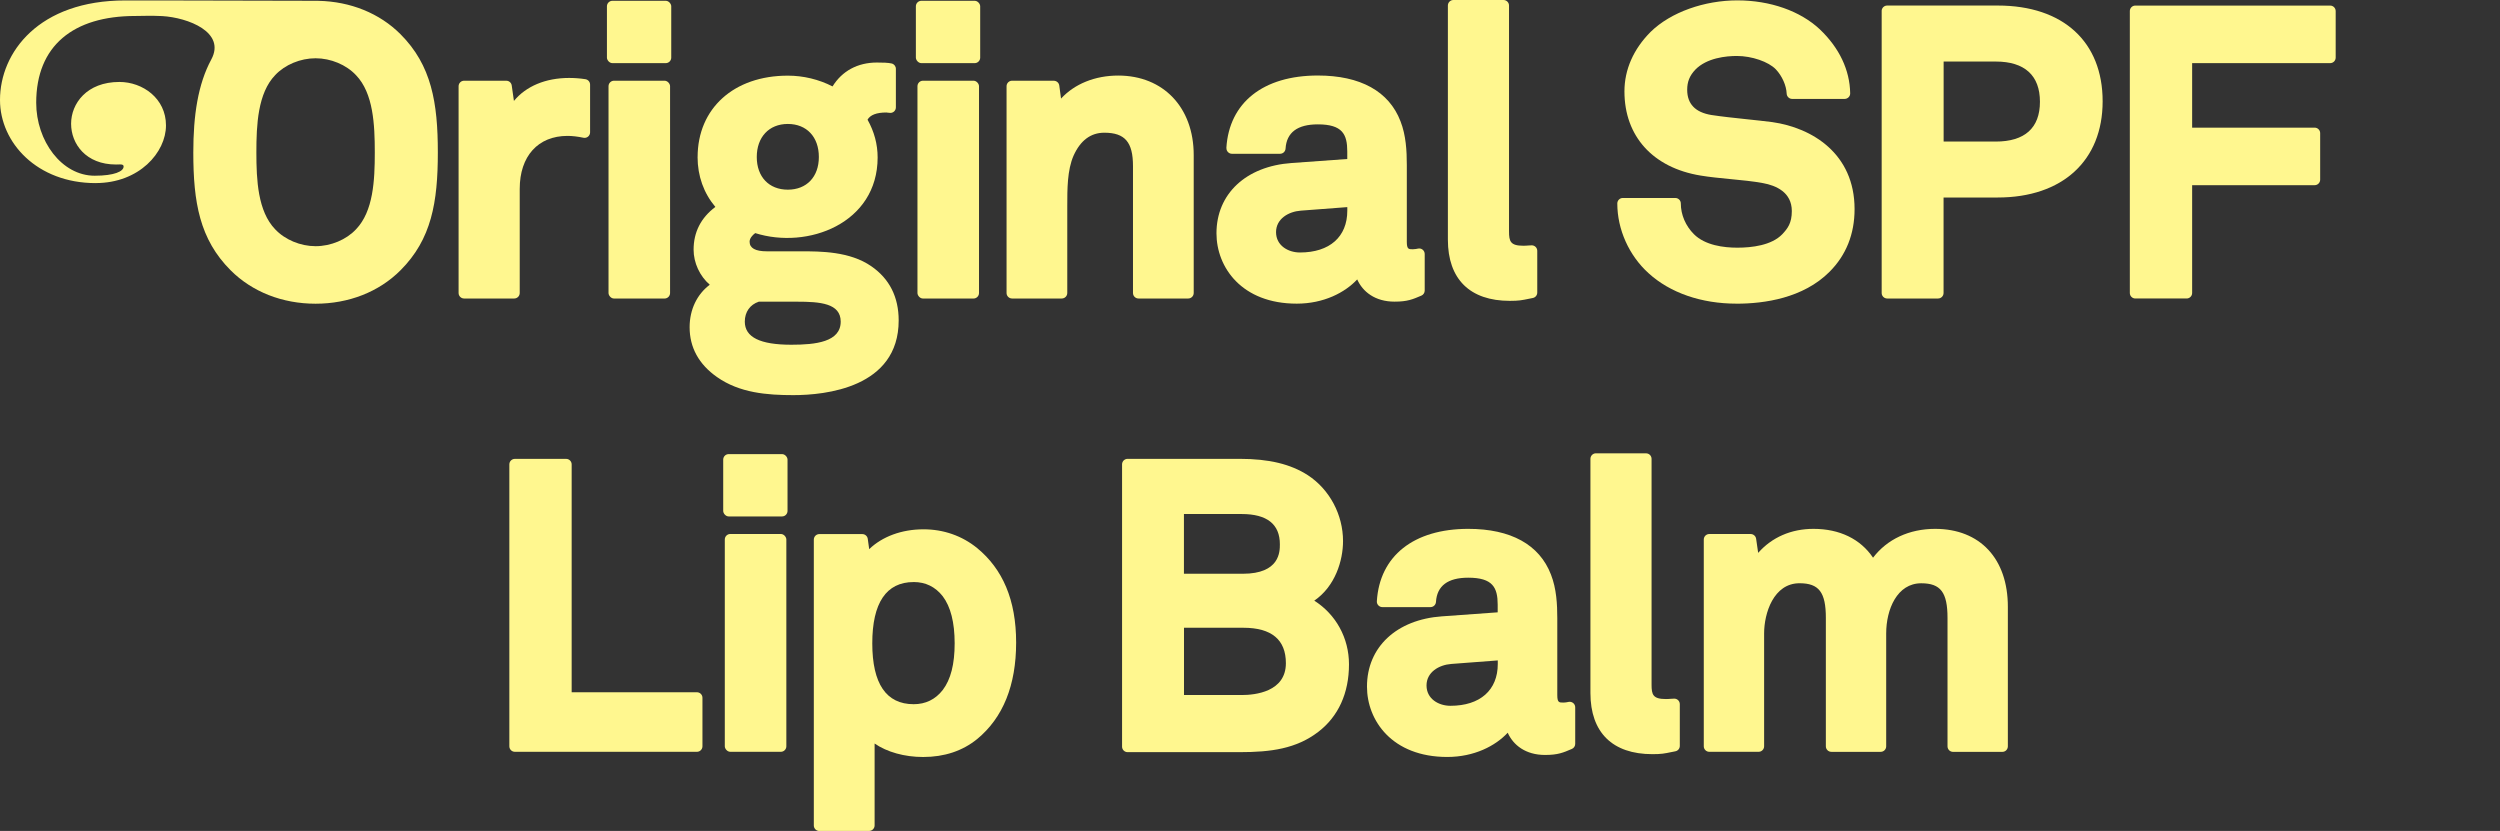 <?xml version="1.0" encoding="UTF-8"?>
<svg id="Layer_1" data-name="Layer 1" xmlns="http://www.w3.org/2000/svg" viewBox="0 0 785.18 260.97">
  <rect x="0" y="0" width="785.18" height="260.97" fill="#333333" stroke="none"/>
  <defs>
    <style>
      .cls-1 {
        fill: #fff78f;
        stroke-width: 0px;
      }
    </style>
  </defs>
  <path class="cls-1" d="M30.04,57.5c13.71,0,22.09-9.64,22.09-18.12s-7.32-13.64-14.63-13.64c-10.25,0-15.17,6.78-15.17,13.12s4.65,12.81,14.1,12.81c.44,0,.87-.03,1.25-.03.66,0,1.14.1,1.14.67,0,1.53-2.95,2.88-9.08,2.88-10.38,0-18.37-10.93-18.37-22.92,0-17.88,11.63-27.25,31.11-27.25.72,0,5.59-.14,8.44.03,8.14.48,20.07,5.05,15.44,13.63-4.19,7.77-5.65,17.54-5.65,29.2,0,15.61,1.96,27.25,11.73,37.02,6.76,6.76,16.24,10.49,26.67,10.49s19.91-3.72,26.67-10.49c9.77-9.77,11.73-21.41,11.73-37.02s-1.96-27.37-11.73-37.14C119.21,4.16,110.07.47,99.99.26h.02s-.5-.01-.5-.01c-.13,0-.26,0-.4,0-9.27,0-41.53-.08-49.11-.11-1.35,0-9.07,0-10.65,0C12.2.12,0,16.44,0,31.4c0,13.43,11.68,26.11,30.04,26.11ZM86.41,23.61c3.06-3.28,7.92-5.31,12.7-5.31s9.64,2.03,12.72,5.33c5.42,5.65,5.88,15.47,5.88,24.24s-.45,18.47-5.89,24.14c-3.06,3.28-7.93,5.31-12.7,5.31s-9.64-2.03-12.72-5.33c-5.42-5.65-5.88-15.41-5.88-24.12s.45-18.6,5.89-24.26Z"/>
  <path class="cls-1" d="M183.87,24.87c-1.7-.26-3.43-.39-5.13-.39-7.42,0-13.57,2.63-17.33,7.22l-.69-4.86c-.12-.86-.85-1.49-1.72-1.49h-13.24c-.96,0-1.73.78-1.73,1.73v64.94c0,.96.78,1.73,1.73,1.73h15.74c.96,0,1.73-.78,1.73-1.73v-32.72c0-10.25,5.75-16.62,15-16.62,1.49,0,3.22.2,5.01.58.51.11,1.05-.02,1.45-.35.41-.33.64-.83.64-1.35v-14.98c0-.86-.62-1.58-1.47-1.71Z"/>
  <rect class="cls-1" x="190.62" y=".25" width="20.2" height="19.58" rx="1.73" ry="1.73"/>
  <rect class="cls-1" x="191.12" y="25.35" width="19.33" height="68.41" rx="1.73" ry="1.73"/>
  <path class="cls-1" d="M219.09,49.31c0,5.96,1.93,11.34,5.59,15.68-4.54,3.41-6.84,7.91-6.84,13.42,0,4.19,1.97,8.33,5.08,11.02-4.01,3-6.33,7.81-6.33,13.33,0,6.39,2.9,11.66,8.6,15.66,7.1,5,15.72,5.68,23.98,5.68,9.95,0,33.08-2.29,33.08-23.46,0-7.36-2.9-13.1-8.61-17.03-6.75-4.68-15.98-4.68-22.09-4.68h-10.74c-3.57,0-5.38-1.01-5.38-3.01,0-1.04.83-2.02,1.76-2.71,16.46,5.21,38.45-3.02,38.45-23.76,0-4.14-1.07-8.12-3.17-11.86.85-1.5,2.84-2.26,5.93-2.26.11,0,.24.03.37.05.31.04.61.08.87.08.96,0,1.73-.78,1.73-1.73v-12.11c0-.8-.54-1.49-1.31-1.68-1.06-.26-2.87-.3-4.66-.3-6.04,0-10.92,2.65-13.92,7.5-4.32-2.21-9.15-3.38-14.05-3.38-16.95,0-28.33,10.28-28.33,25.59ZM238.32,94.75h11.97c7.25,0,13.75.48,13.75,6.26,0,6.39-7.84,7.26-15.5,7.26-9.84,0-14.62-2.37-14.62-7.26,0-3.02,1.64-5.35,4.4-6.26ZM257.18,49.31c0,6.23-3.83,10.26-9.75,10.26s-9.75-4.03-9.75-10.26,3.83-10.38,9.75-10.38,9.75,4.07,9.75,10.38Z"/>
  <rect class="cls-1" x="287.65" y=".25" width="20.2" height="19.58" rx="1.73" ry="1.73"/>
  <rect class="cls-1" x="288.15" y="25.35" width="19.33" height="68.41" rx="1.73" ry="1.73"/>
  <path class="cls-1" d="M330.97,25.35h-13.11c-.96,0-1.73.78-1.73,1.73v64.94c0,.96.78,1.73,1.73,1.73h15.61c.96,0,1.73-.78,1.73-1.73v-27.3c0-5.3-.01-11.3,1.97-15.82,2.15-4.79,5.39-7.22,9.66-7.22,6.48,0,9.01,2.95,9.01,10.5v39.84c0,.96.78,1.73,1.73,1.73h15.61c.96,0,1.73-.78,1.73-1.73v-43.33c0-14.93-9.53-24.96-23.71-24.96-7.31,0-13.74,2.64-17.96,7.23l-.55-4.1c-.12-.86-.85-1.5-1.72-1.5Z"/>
  <path class="cls-1" d="M385.19,46.46c-.03.48.14.95.47,1.29.33.35.78.55,1.26.55h15.11c.92,0,1.67-.71,1.73-1.63.31-5.05,3.72-7.61,10.13-7.61,7.74,0,9.25,3.12,9.25,8.5v2.38l-17.49,1.26c-14.33,1.01-23.59,9.68-23.59,22.08,0,10.64,7.89,22.09,25.21,22.09,8.47,0,15.15-3.48,18.99-7.61,1.72,3.85,5.59,6.98,11.73,6.98,4.02,0,5.7-.72,8.42-1.89.64-.27,1.05-.9,1.05-1.59v-11.49c0-.53-.25-1.04-.67-1.37-.42-.33-.97-.44-1.49-.31-.2.05-.93.2-1.57.2-1.33,0-1.89,0-1.89-2.39v-24.1c0-4.3-.24-9.29-1.99-13.73-3.61-9.39-12.59-14.35-25.97-14.35-17.12,0-27.85,8.5-28.71,22.74ZM423.15,66.17c0,8.22-5.56,13.13-14.87,13.13-3.73,0-7.51-2.19-7.51-6.38s3.9-6.46,7.76-6.76l14.62-1.11v1.13Z"/>
  <path class="cls-1" d="M472.21,0h-15.74c-.96,0-1.73.78-1.73,1.73v73.55c0,12.39,6.91,19.21,19.47,19.21,2.81,0,3.78-.2,5.91-.64l1.3-.26c.81-.16,1.39-.87,1.39-1.7v-13.11c0-.96-.78-1.73-1.73-1.73-.44,0-.78.03-1.15.06-.37.03-.78.07-1.48.07-4.08,0-4.51-1.37-4.51-4.51V1.73c0-.96-.78-1.73-1.73-1.73Z"/>
  <path class="cls-1" d="M545.39,95.38c8.76,0,20.93-1.73,29.2-10,5.23-5.23,7.88-11.86,7.88-19.71,0-17.44-13.35-25.55-25.86-27.32-2.4-.31-5.17-.6-8-.9-3.91-.41-7.95-.84-11.17-1.34-5-.83-7.54-3.49-7.54-7.9,0-2.53.76-4.41,2.51-6.29,3.65-3.78,9.78-4.34,13.11-4.34,4.67,0,9.93,1.81,12.22,4.2,1.96,2.08,3.3,5.07,3.4,7.62.04.93.8,1.67,1.73,1.67h16.48c.46,0,.91-.19,1.24-.52.33-.33.51-.78.5-1.25-.12-7.32-3.42-14.27-9.54-20.09-6.16-5.77-15.6-9.09-25.91-9.09s-20.88,3.69-27.2,9.87c-5.4,5.4-8.25,11.87-8.25,18.71,0,14.11,8.95,23.99,23.92,26.44,2.83.48,6.11.79,9.29,1.1,3.54.34,7.19.69,10.29,1.27,4.14.75,9.07,2.89,9.07,8.78,0,3.79-1.31,5.48-3.01,7.29-3.36,3.48-9.53,4.21-14.11,4.21-4.29,0-10.13-.74-13.63-4.24-2.61-2.61-4.11-6.12-4.11-9.64,0-.96-.78-1.73-1.73-1.73h-16.49c-.96,0-1.73.78-1.73,1.73,0,8.15,3.67,16.33,9.81,21.89,6.76,6.17,16.57,9.57,27.64,9.57Z"/>
  <path class="cls-1" d="M590.98,3.48v88.54c0,.96.78,1.73,1.73,1.73h15.98c.96,0,1.73-.78,1.73-1.73v-29.99h17c20.33,0,32.96-11.58,32.96-30.21s-12.32-30.08-32.96-30.08h-34.72c-.96,0-1.73.78-1.73,1.73ZM610.44,19.33h16.37c9.08,0,13.88,4.37,13.88,12.63s-4.8,12.5-13.88,12.5h-16.37v-25.13Z"/>
  <path class="cls-1" d="M731.84,1.75h-61.19c-.96,0-1.73.78-1.73,1.73v88.54c0,.96.78,1.73,1.73,1.73h16.11c.96,0,1.73-.78,1.73-1.73v-33.86h38.48c.96,0,1.73-.78,1.73-1.73v-14.61c0-.96-.78-1.73-1.73-1.73h-38.48v-20.26h43.35c.96,0,1.73-.78,1.73-1.73V3.48c0-.96-.78-1.73-1.73-1.73Z"/>
  <path class="cls-1" d="M179.54,145.85c0-.96-.78-1.73-1.73-1.73h-16.11c-.96,0-1.73.78-1.73,1.73v88.54c0,.96.78,1.73,1.73,1.73h57.19c.96,0,1.73-.78,1.73-1.73v-15.24c0-.96-.78-1.73-1.73-1.73h-39.35v-71.57Z"/>
  <rect class="cls-1" x="227.64" y="167.71" width="19.33" height="68.41" rx="1.73" ry="1.73"/>
  <rect class="cls-1" x="227.14" y="142.62" width="20.2" height="19.58" rx="1.73" ry="1.73"/>
  <path class="cls-1" d="M257.35,260.97h15.61c.96,0,1.73-.78,1.73-1.73v-25.72c3.86,2.66,9.35,4.23,15.25,4.23,6.65,0,12.36-1.9,16.95-5.63,0,0,0,0,0,0,8.13-6.69,12.25-16.88,12.25-30.31s-4.24-23.1-12.26-29.69c-4.74-3.85-10.55-5.88-16.83-5.88-6.85,0-12.95,2.27-17.06,6.23l-.45-3.24c-.12-.86-.85-1.49-1.72-1.49h-13.49c-.96,0-1.73.78-1.73,1.73v89.79c0,.96.78,1.73,1.73,1.73ZM286.95,182.8c3.74,0,6.81,1.5,9.12,4.45,2.49,3.27,3.76,8.24,3.76,14.8s-1.23,11.37-3.75,14.67c-2.31,2.96-5.38,4.45-9.12,4.45-8.63,0-13-6.43-13-19.12s4.38-19.24,13-19.24Z"/>
  <path class="cls-1" d="M421.81,169.95c0-8.31-4.23-16.24-11.03-20.69-5.43-3.51-12.24-5.15-21.42-5.15h-35.22c-.96,0-1.73.78-1.73,1.73v88.66c0,.96.78,1.73,1.73,1.73h35.22c9.81,0,17.75-1.08,24.65-6.35h0c6.33-4.84,9.67-12.18,9.67-21.23,0-8.27-4.1-15.68-10.9-20,6.6-4.53,9.03-12.62,9.03-18.71ZM371.85,161.44h18.12c7.97,0,12,3.2,12,9.5,0,2.29,0,9.26-11.63,9.26h-18.5v-18.76ZM389.98,218.29h-18.12v-21.13h18.62c8.88,0,13.38,3.74,13.38,11.13,0,9.03-9.7,10-13.88,10Z"/>
  <path class="cls-1" d="M452.92,193.57c-14.33,1.01-23.59,9.68-23.59,22.08,0,10.64,7.89,22.09,25.21,22.09,8.47,0,15.15-3.48,18.99-7.61,1.72,3.85,5.59,6.98,11.73,6.98,4.02,0,5.7-.72,8.42-1.89.64-.27,1.05-.9,1.05-1.59v-11.49c0-.53-.25-1.04-.67-1.36-.42-.33-.97-.44-1.49-.32,0,0-.82.2-1.58.2-1.33,0-1.89,0-1.89-2.38v-24.1c0-4.3-.24-9.29-1.99-13.73-3.61-9.39-12.59-14.35-25.97-14.35-17.12,0-27.85,8.5-28.71,22.74-.03.48.14.95.47,1.29.33.35.78.55,1.26.55h15.11c.92,0,1.67-.71,1.73-1.63.31-5.05,3.72-7.61,10.13-7.61,7.74,0,9.25,3.12,9.25,8.5v2.38l-17.49,1.26ZM470.41,208.54c0,8.22-5.56,13.13-14.87,13.13-3.73,0-7.51-2.19-7.51-6.38s3.9-6.46,7.76-6.76l14.62-1.11v1.13Z"/>
  <path class="cls-1" d="M516.98,142.37h-15.74c-.96,0-1.73.78-1.73,1.73v73.55c0,12.39,6.91,19.21,19.47,19.21,2.81,0,3.78-.2,5.91-.64l1.3-.26c.81-.16,1.39-.87,1.39-1.7v-13.11c0-.96-.78-1.73-1.73-1.73-.44,0-.78.03-1.15.06-.37.03-.78.07-1.48.07-4.08,0-4.51-1.37-4.51-4.51v-70.93c0-.96-.78-1.73-1.73-1.73Z"/>
  <path class="cls-1" d="M630.61,234.39v-43.83c0-15.09-8.75-24.46-22.84-24.46-8.15,0-15.1,3.27-19.5,9.06-3.95-5.87-10.48-9.06-18.71-9.06-7.02,0-13.05,2.65-17.37,7.54l-.64-4.43c-.12-.85-.86-1.49-1.72-1.49h-12.99c-.96,0-1.73.78-1.73,1.73v64.94c0,.96.78,1.73,1.73,1.73h15.49c.96,0,1.73-.78,1.73-1.73v-35.46c0-6.33,2.96-15.75,11.13-15.75,6.1,0,8.26,2.85,8.26,10.88v40.34c0,.96.78,1.73,1.73,1.73h15.49c.96,0,1.73-.78,1.73-1.73v-35.46c0-7.59,3.44-15.75,11-15.75,6.1,0,8.26,2.85,8.26,10.88v40.34c0,.96.78,1.73,1.73,1.73h15.49c.96,0,1.73-.78,1.73-1.73Z"/>
</svg>
